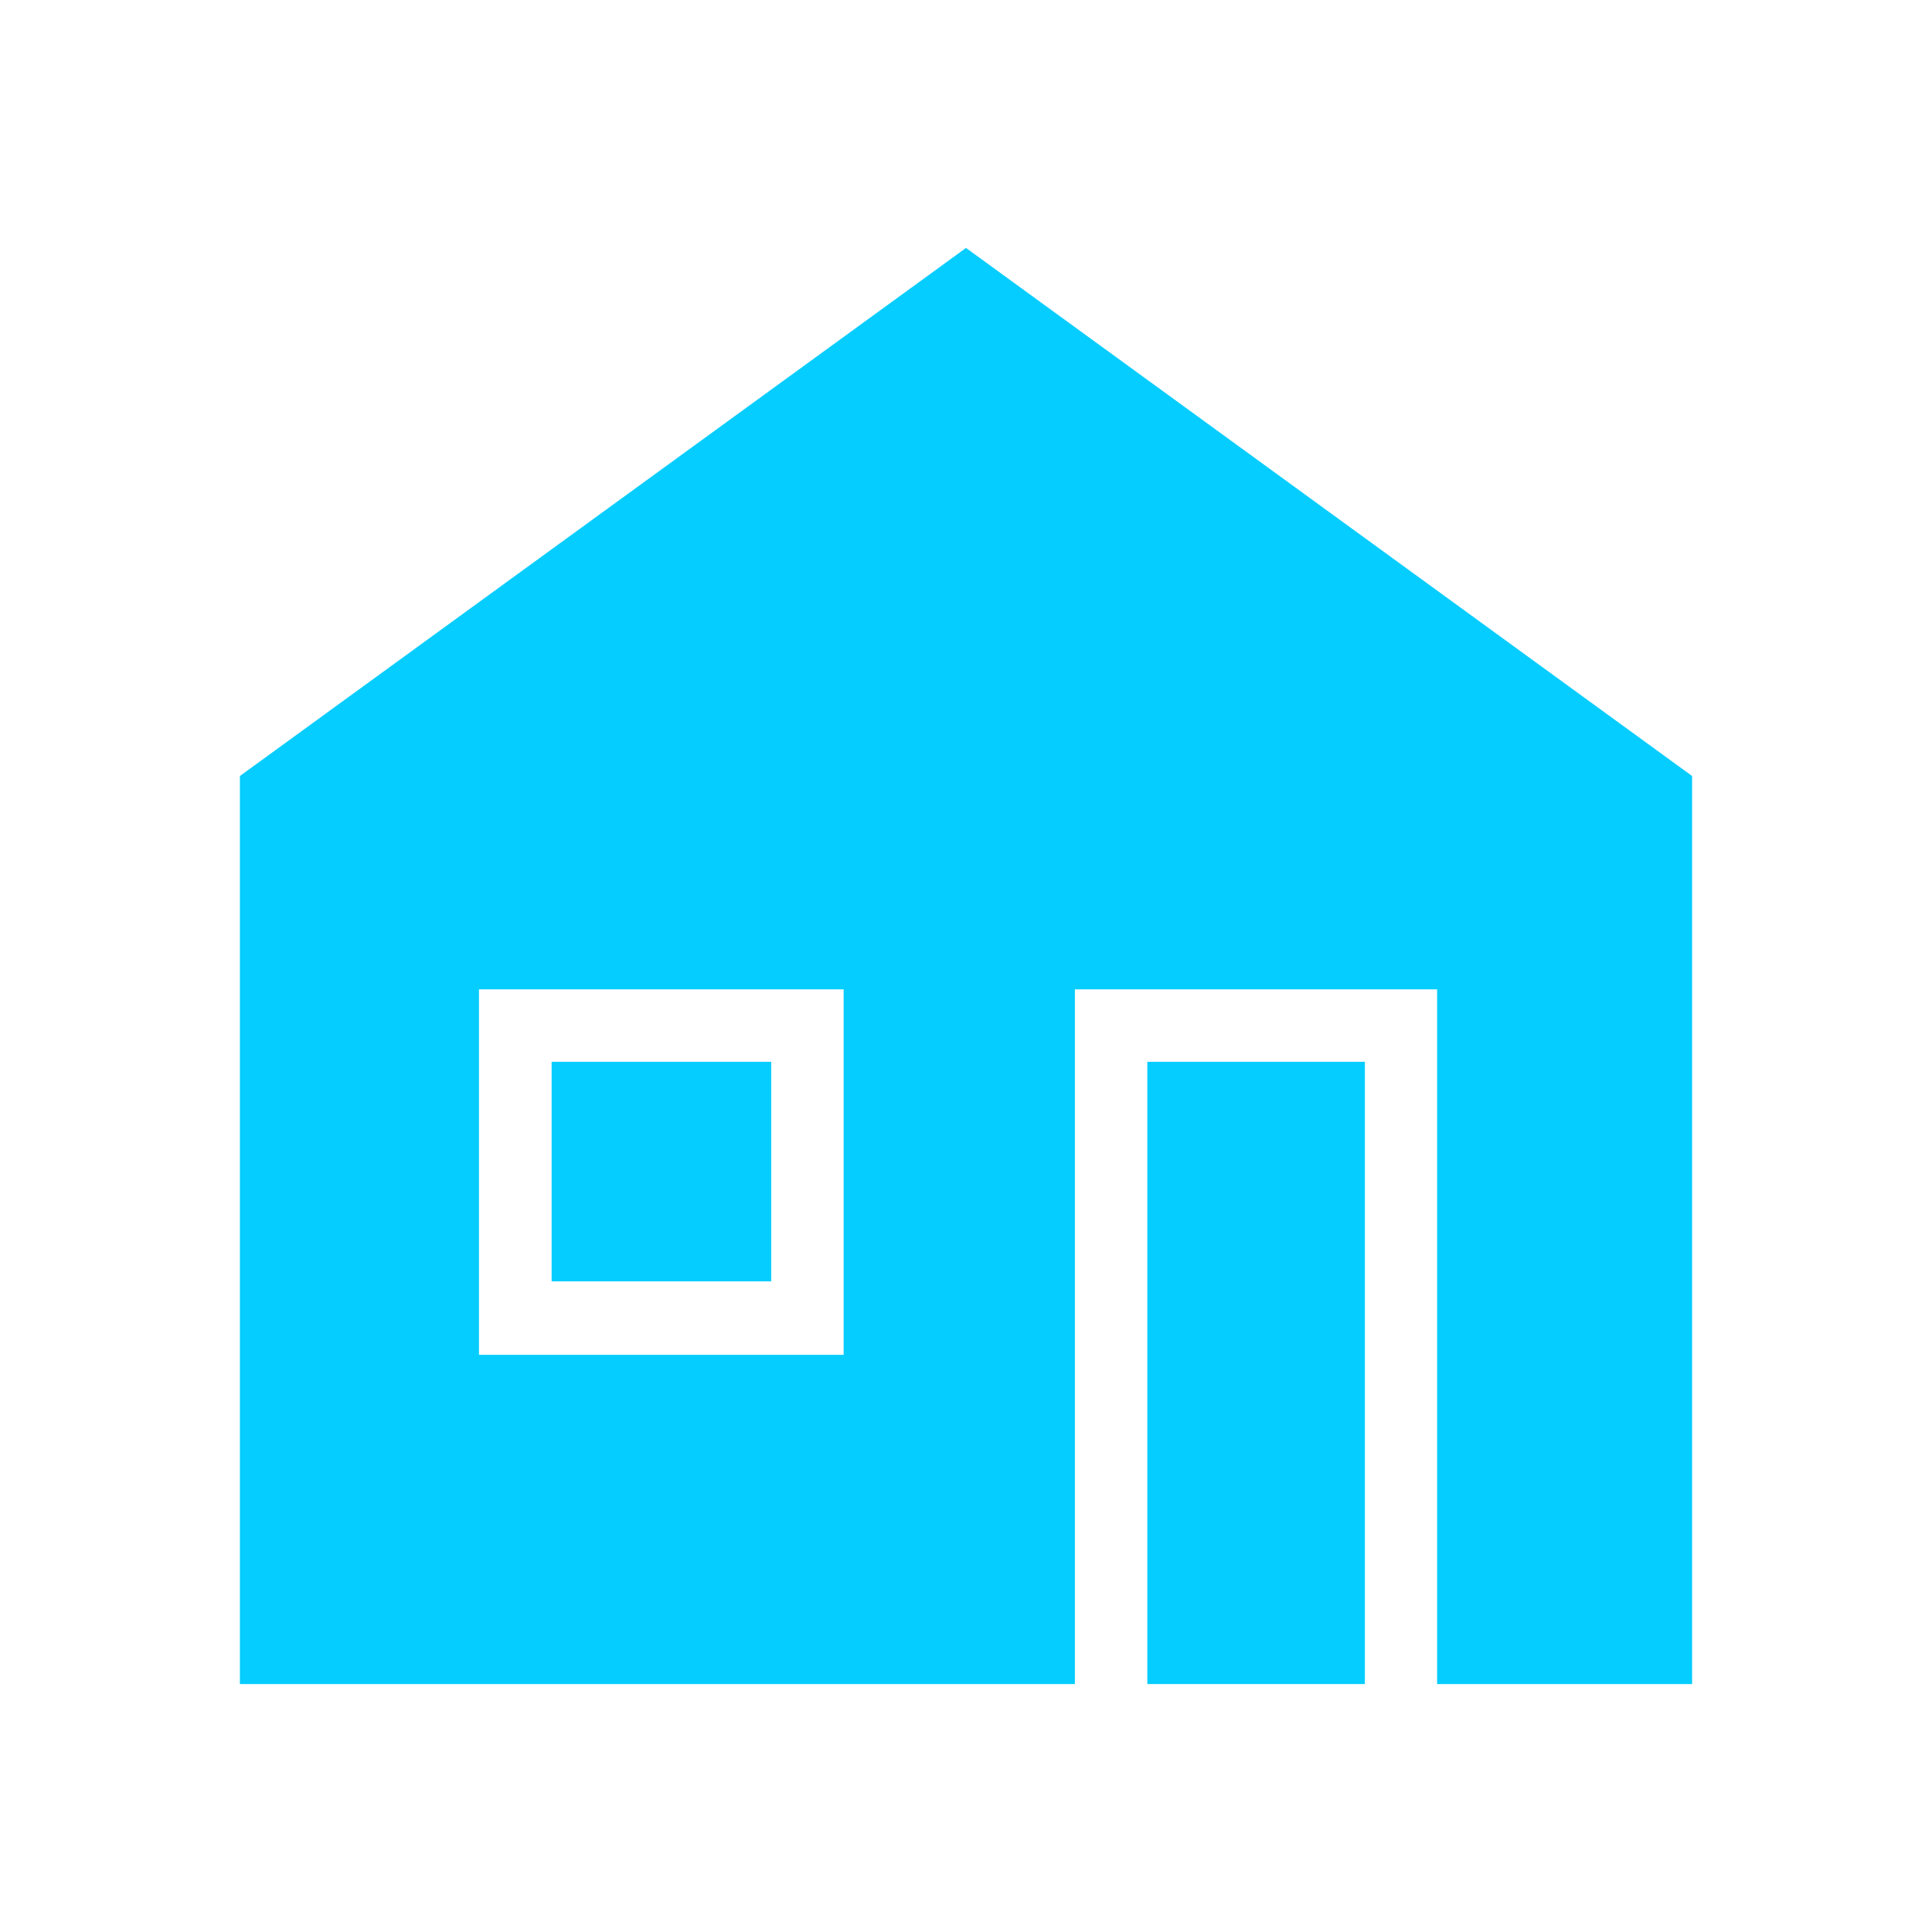 <svg xmlns="http://www.w3.org/2000/svg" viewBox="0 0 96 96"><defs><style>.cls-1{fill:#05cdff;}</style></defs><g id="Household_accounts" data-name="Household accounts"><rect class="cls-1" x="57.01" y="52.76" width="10.81" height="30.92"/><rect class="cls-1" x="27.41" y="52.76" width="10.91" height="10.91"/><path class="cls-1" d="M48,12.32,11.92,38.56V83.68H53.41V49.16h18V83.68H84.08V38.56Zm-6.08,55H23.8V49.16H41.92Z"/></g></svg>